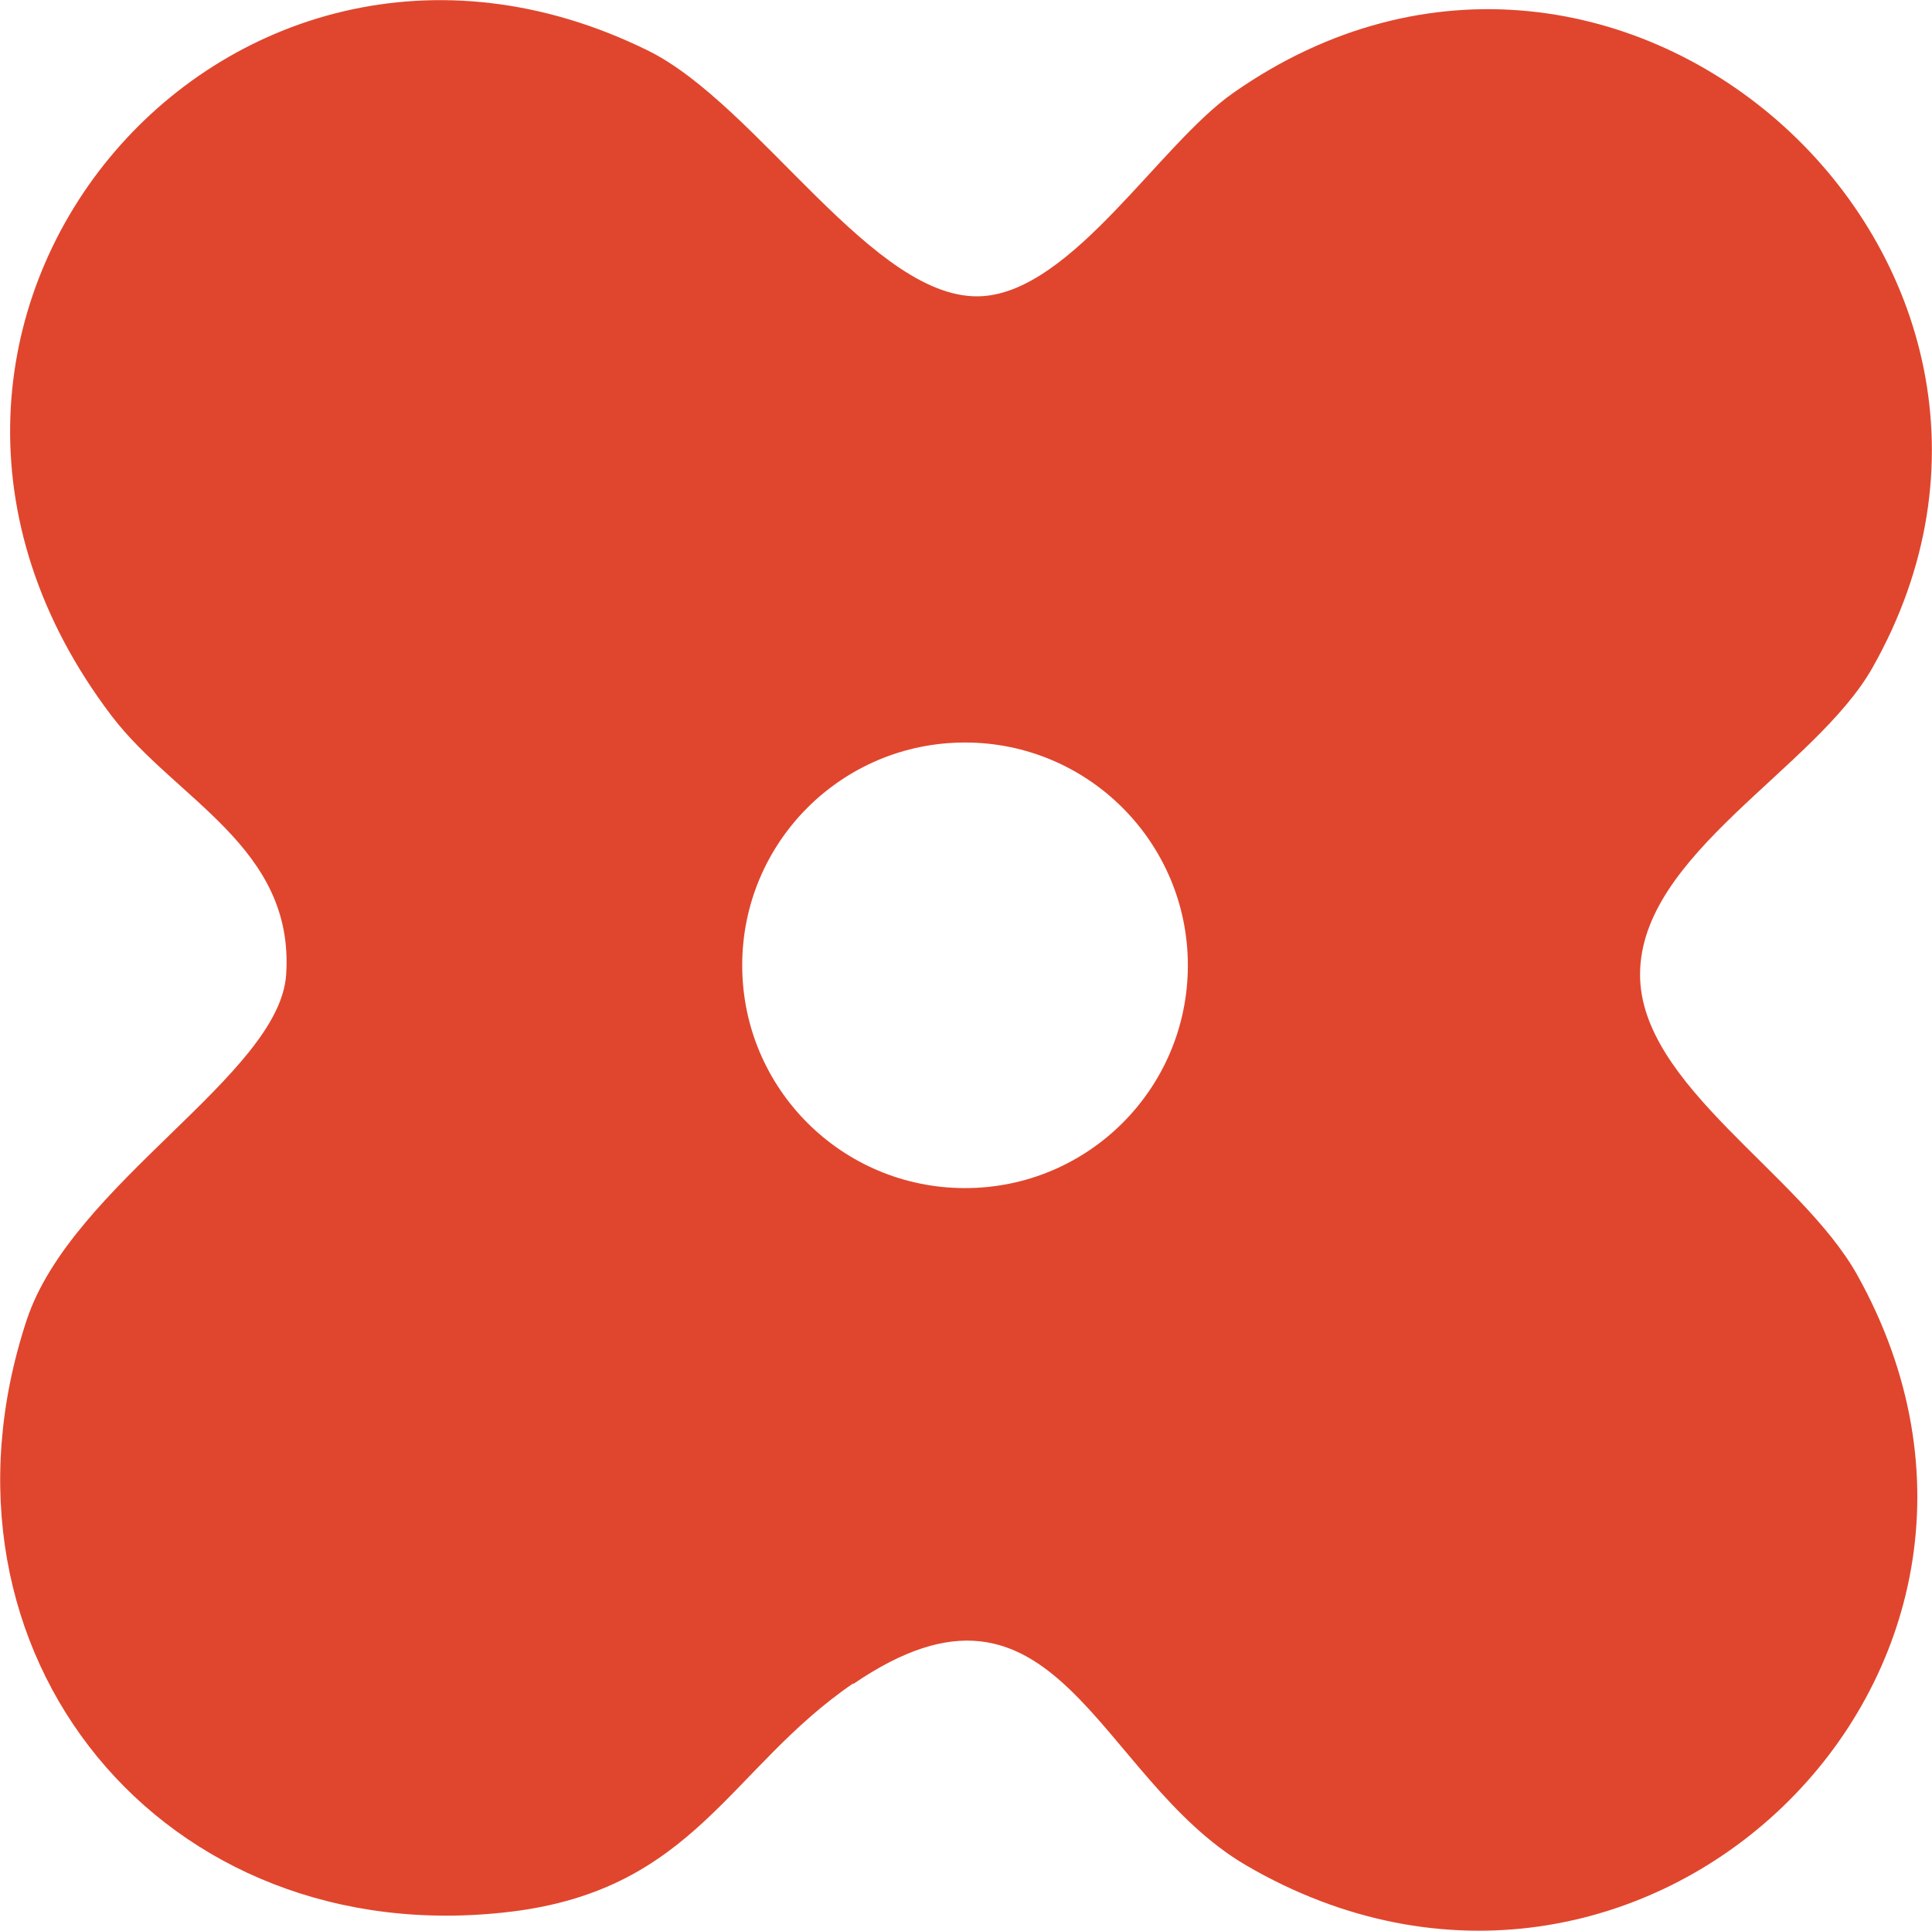 <?xml version="1.0" encoding="UTF-8"?>
<svg data-bbox="0.005 0.004 50.022 49.999" viewBox="0 0 50.03 50" xmlns="http://www.w3.org/2000/svg" data-type="color">
    <g>
        <path d="M22.09 43.6c-3.2 2.19-4.09 5.33-8.86 5.91C4.24 50.6-2.16 42.83.69 34.19c1.17-3.54 6.55-6.35 6.72-8.95.22-3.3-2.87-4.53-4.52-6.7C-4.81 8.4 5.8-4.1 16.78 1.31c2.86 1.41 5.87 6.54 8.66 6.36 2.34-.15 4.58-3.92 6.49-5.26C41.97-4.63 54.42 6.8 48.49 17.29c-1.48 2.62-6.02 4.83-6.02 7.95 0 2.87 4.16 5.15 5.63 7.79 5.75 10.34-5.61 21.24-15.83 15.28-3.88-2.27-4.9-8.3-10.17-4.7ZM30.76 25c0-3.18-2.58-5.77-5.77-5.77s-5.77 2.58-5.77 5.77 2.58 5.77 5.77 5.77 5.77-2.58 5.77-5.77" fill="#e0462d" data-color="1"/>
    </g>
</svg>

